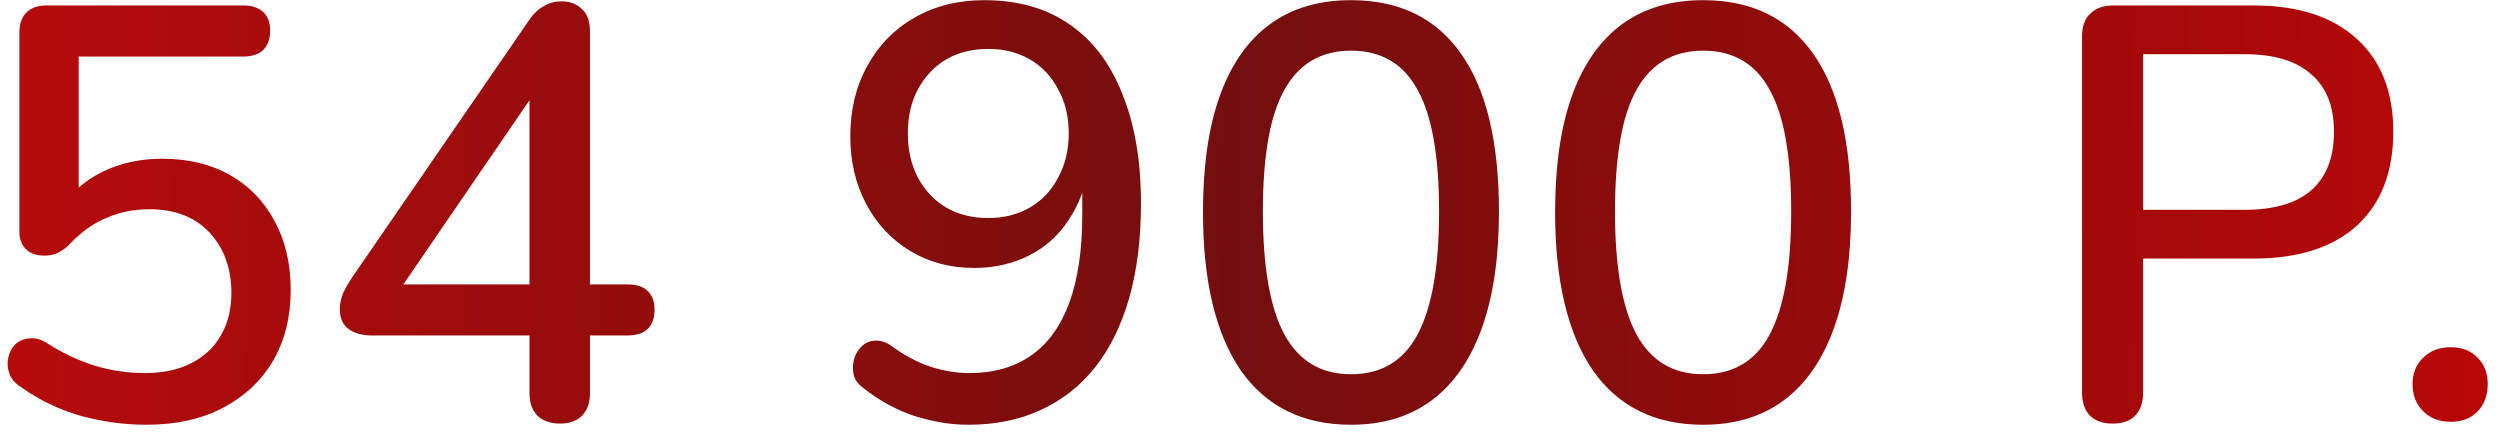 <?xml version="1.0" encoding="UTF-8"?> <svg xmlns="http://www.w3.org/2000/svg" width="149" height="26" viewBox="0 0 149 26" fill="none"> <path d="M8.716 25.315C7.432 25.315 6.137 25.14 4.831 24.79C3.524 24.417 2.334 23.845 1.261 23.075C0.911 22.865 0.677 22.597 0.561 22.27C0.444 21.943 0.421 21.628 0.491 21.325C0.561 20.998 0.701 20.73 0.911 20.52C1.144 20.31 1.424 20.193 1.751 20.17C2.077 20.123 2.427 20.217 2.801 20.45C3.711 21.033 4.644 21.477 5.601 21.78C6.581 22.083 7.596 22.235 8.646 22.235C9.719 22.235 10.641 22.037 11.411 21.64C12.181 21.243 12.764 20.695 13.161 19.995C13.581 19.272 13.791 18.432 13.791 17.475C13.791 16.005 13.359 14.803 12.496 13.87C11.632 12.937 10.431 12.47 8.891 12.47C8.004 12.47 7.176 12.633 6.406 12.96C5.636 13.263 4.901 13.777 4.201 14.5C4.037 14.687 3.816 14.862 3.536 15.025C3.279 15.165 2.987 15.235 2.661 15.235C2.171 15.235 1.797 15.107 1.541 14.85C1.284 14.593 1.156 14.243 1.156 13.8V1.935C1.156 1.422 1.296 1.025 1.576 0.745C1.856 0.465 2.252 0.325 2.766 0.325H14.491C15.004 0.325 15.401 0.453 15.681 0.71C15.961 0.967 16.101 1.34 16.101 1.83C16.101 2.32 15.961 2.705 15.681 2.985C15.401 3.242 15.004 3.37 14.491 3.37H4.691V12.26H3.711C4.341 11.373 5.169 10.685 6.196 10.195C7.246 9.705 8.401 9.46 9.661 9.46C11.224 9.46 12.577 9.787 13.721 10.44C14.864 11.093 15.751 12.015 16.381 13.205C17.011 14.372 17.326 15.737 17.326 17.3C17.326 18.887 16.976 20.287 16.276 21.5C15.576 22.69 14.584 23.623 13.301 24.3C12.017 24.977 10.489 25.315 8.716 25.315ZM33.377 25.245C32.817 25.245 32.374 25.093 32.047 24.79C31.72 24.463 31.557 24.02 31.557 23.46V19.995H22.177C21.594 19.995 21.127 19.867 20.777 19.61C20.427 19.353 20.252 18.957 20.252 18.42C20.252 18.117 20.322 17.79 20.462 17.44C20.625 17.09 20.905 16.635 21.302 16.075L31.487 1.27C31.744 0.873 32.035 0.582 32.362 0.395C32.689 0.185 33.062 0.08 33.482 0.08C33.972 0.08 34.369 0.232 34.672 0.535C34.999 0.815 35.162 1.258 35.162 1.865V16.95H37.367C37.927 16.95 38.335 17.078 38.592 17.335C38.872 17.592 39.012 17.965 39.012 18.455C39.012 18.968 38.872 19.353 38.592 19.61C38.335 19.867 37.927 19.995 37.367 19.995H35.162V23.46C35.162 24.02 34.999 24.463 34.672 24.79C34.369 25.093 33.937 25.245 33.377 25.245ZM31.557 16.95V4.595H32.502L23.367 17.93V16.95H31.557ZM57.712 25.315C56.685 25.315 55.612 25.14 54.492 24.79C53.395 24.417 52.392 23.868 51.482 23.145C51.178 22.935 50.98 22.678 50.887 22.375C50.817 22.048 50.817 21.745 50.887 21.465C50.957 21.162 51.097 20.905 51.307 20.695C51.517 20.462 51.773 20.333 52.077 20.31C52.403 20.263 52.742 20.357 53.092 20.59C53.885 21.173 54.667 21.593 55.437 21.85C56.23 22.107 57.012 22.235 57.782 22.235C59.228 22.235 60.453 21.885 61.457 21.185C62.46 20.485 63.218 19.435 63.732 18.035C64.245 16.635 64.502 14.897 64.502 12.82V9.845H64.887C64.723 11.082 64.327 12.167 63.697 13.1C63.09 14.033 62.297 14.745 61.317 15.235C60.337 15.725 59.252 15.97 58.062 15.97C56.638 15.97 55.367 15.632 54.247 14.955C53.127 14.278 52.252 13.345 51.622 12.155C50.992 10.965 50.677 9.623 50.677 8.13C50.677 6.543 51.015 5.143 51.692 3.93C52.368 2.693 53.302 1.737 54.492 1.06C55.705 0.36 57.093 0.01 58.657 0.01C60.663 0.01 62.355 0.488 63.732 1.445C65.108 2.378 66.158 3.755 66.882 5.575C67.628 7.395 68.002 9.577 68.002 12.12C68.002 14.243 67.768 16.122 67.302 17.755C66.835 19.388 66.158 20.765 65.272 21.885C64.385 23.005 63.3 23.857 62.017 24.44C60.757 25.023 59.322 25.315 57.712 25.315ZM58.902 12.995C59.835 12.995 60.663 12.785 61.387 12.365C62.11 11.945 62.67 11.35 63.067 10.58C63.487 9.81 63.697 8.935 63.697 7.955C63.697 6.952 63.487 6.077 63.067 5.33C62.67 4.56 62.11 3.965 61.387 3.545C60.663 3.125 59.835 2.915 58.902 2.915C57.945 2.915 57.105 3.125 56.382 3.545C55.682 3.965 55.122 4.56 54.702 5.33C54.305 6.077 54.107 6.952 54.107 7.955C54.107 8.935 54.305 9.81 54.702 10.58C55.122 11.35 55.682 11.945 56.382 12.365C57.105 12.785 57.945 12.995 58.902 12.995ZM80.518 25.315C77.648 25.315 75.455 24.23 73.938 22.06C72.445 19.867 71.698 16.728 71.698 12.645C71.698 9.868 72.036 7.547 72.713 5.68C73.39 3.813 74.381 2.402 75.688 1.445C76.995 0.488 78.605 0.01 80.518 0.01C83.411 0.01 85.605 1.083 87.098 3.23C88.591 5.353 89.338 8.48 89.338 12.61C89.338 15.34 89 17.65 88.323 19.54C87.646 21.43 86.655 22.865 85.348 23.845C84.041 24.825 82.431 25.315 80.518 25.315ZM80.518 22.305C82.315 22.305 83.633 21.523 84.473 19.96C85.336 18.373 85.768 15.923 85.768 12.61C85.768 9.273 85.336 6.847 84.473 5.33C83.633 3.79 82.315 3.02 80.518 3.02C78.745 3.02 77.426 3.79 76.563 5.33C75.7 6.847 75.268 9.273 75.268 12.61C75.268 15.923 75.7 18.373 76.563 19.96C77.426 21.523 78.745 22.305 80.518 22.305ZM101.504 25.315C98.634 25.315 96.441 24.23 94.924 22.06C93.431 19.867 92.684 16.728 92.684 12.645C92.684 9.868 93.023 7.547 93.699 5.68C94.376 3.813 95.368 2.402 96.674 1.445C97.981 0.488 99.591 0.01 101.504 0.01C104.398 0.01 106.591 1.083 108.084 3.23C109.578 5.353 110.324 8.48 110.324 12.61C110.324 15.34 109.986 17.65 109.309 19.54C108.633 21.43 107.641 22.865 106.334 23.845C105.028 24.825 103.418 25.315 101.504 25.315ZM101.504 22.305C103.301 22.305 104.619 21.523 105.459 19.96C106.323 18.373 106.754 15.923 106.754 12.61C106.754 9.273 106.323 6.847 105.459 5.33C104.619 3.79 103.301 3.02 101.504 3.02C99.731 3.02 98.413 3.79 97.549 5.33C96.686 6.847 96.254 9.273 96.254 12.61C96.254 15.923 96.686 18.373 97.549 19.96C98.413 21.523 99.731 22.305 101.504 22.305ZM125.909 25.245C125.326 25.245 124.871 25.082 124.544 24.755C124.241 24.428 124.089 23.973 124.089 23.39V2.18C124.089 1.573 124.253 1.118 124.579 0.815C124.906 0.488 125.361 0.325 125.944 0.325H134.309C136.969 0.325 139.023 0.99 140.469 2.32C141.916 3.627 142.639 5.47 142.639 7.85C142.639 10.253 141.916 12.12 140.469 13.45C139.023 14.757 136.969 15.41 134.309 15.41H127.729V23.39C127.729 23.973 127.578 24.428 127.274 24.755C126.971 25.082 126.516 25.245 125.909 25.245ZM127.729 12.505H133.784C135.534 12.505 136.853 12.12 137.739 11.35C138.649 10.557 139.104 9.39 139.104 7.85C139.104 6.333 138.649 5.19 137.739 4.42C136.853 3.627 135.534 3.23 133.784 3.23H127.729V12.505ZM146.064 25.14C145.387 25.14 144.839 24.93 144.419 24.51C143.999 24.09 143.789 23.553 143.789 22.9C143.789 22.247 143.999 21.722 144.419 21.325C144.839 20.905 145.387 20.695 146.064 20.695C146.74 20.695 147.277 20.905 147.674 21.325C148.07 21.722 148.269 22.247 148.269 22.9C148.269 23.553 148.07 24.09 147.674 24.51C147.277 24.93 146.74 25.14 146.064 25.14Z" fill="url(#paint0_linear_155_102)"></path> <defs> <linearGradient id="paint0_linear_155_102" x1="-53.891" y1="12.817" x2="223.814" y2="15.358" gradientUnits="userSpaceOnUse"> <stop stop-color="#E80808"></stop> <stop offset="0.458" stop-color="#740E0E"></stop> <stop offset="1" stop-color="#FC0000"></stop> </linearGradient> </defs> </svg> 